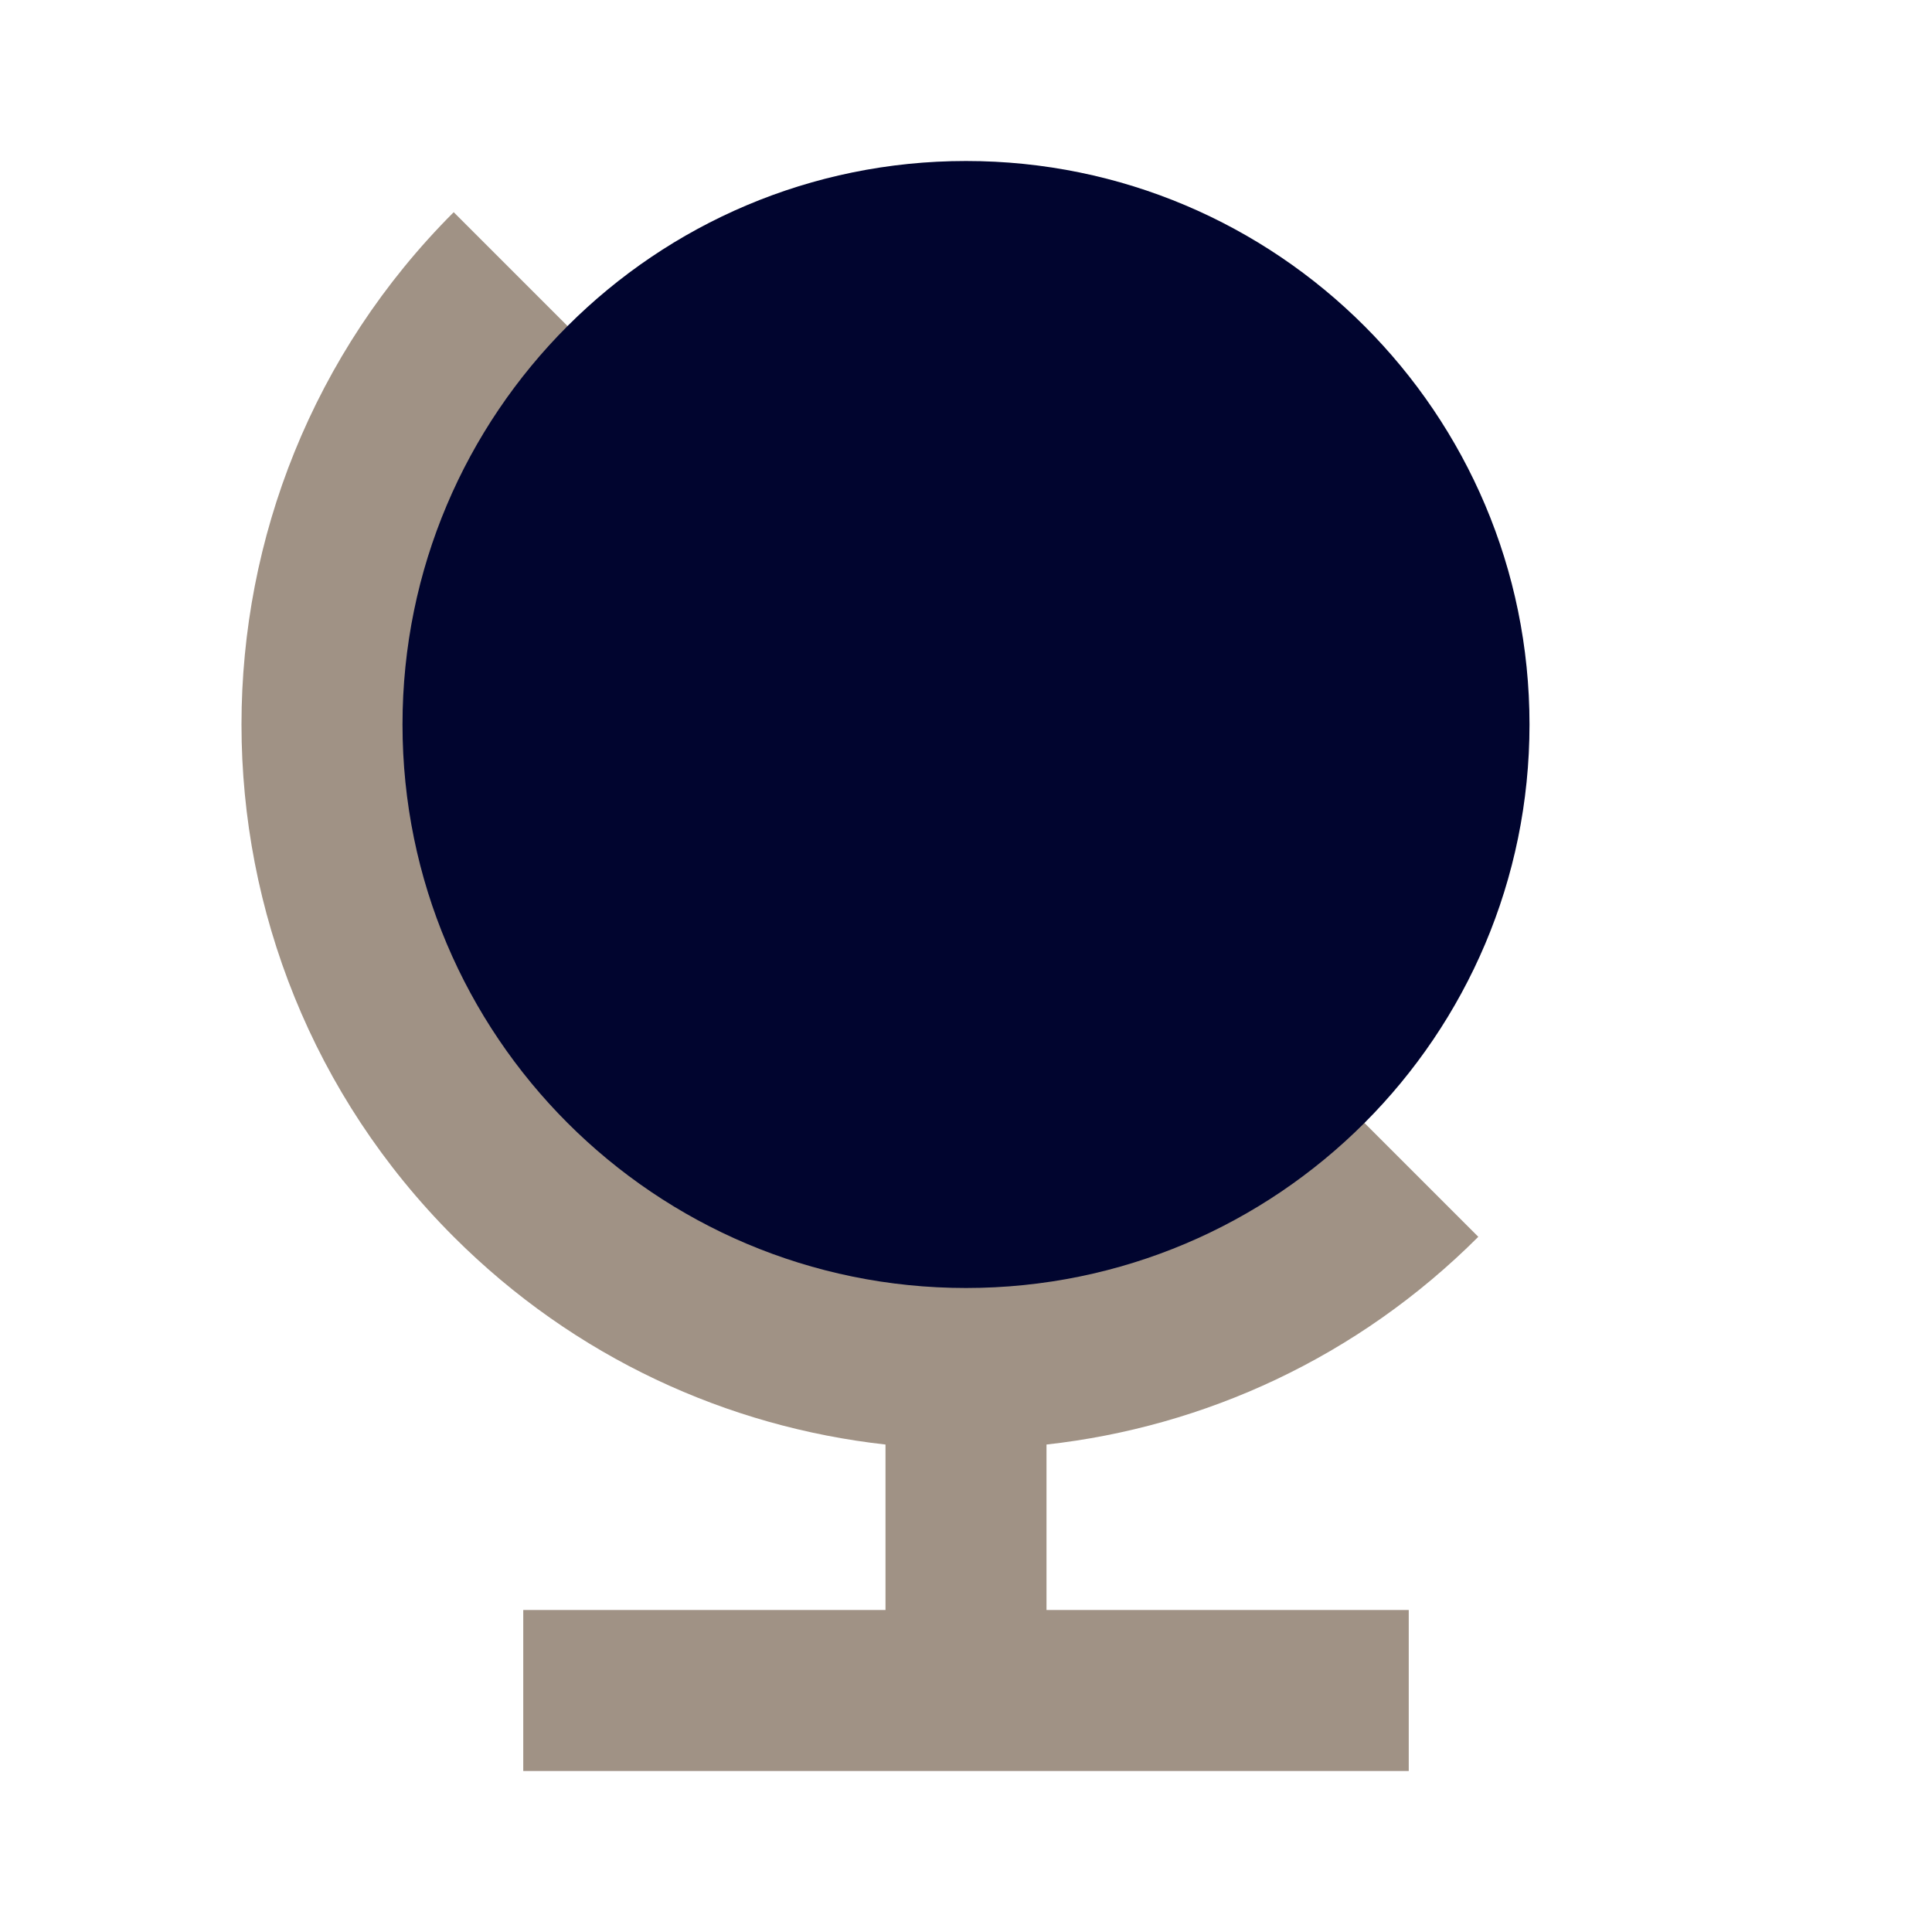 <svg width="96" height="96" viewBox="0 0 96 96" fill="none" xmlns="http://www.w3.org/2000/svg">
<path fill-rule="evenodd" clip-rule="evenodd" d="M44 80V71.778C36.162 70.907 28.555 67.466 22.544 61.456C8.485 47.397 8.485 24.603 22.544 10.544L73.456 61.456C67.445 67.466 59.838 70.907 52 71.778V80H70V88H26V80H44Z" fill="#A09285"/>
<path d="M48 64C63.464 64 76 51.464 76 36C76 20.536 63.464 8 48 8C32.536 8 20 20.536 20 36C20 51.464 32.536 64 48 64Z" fill="#01052F"/>
</svg>
